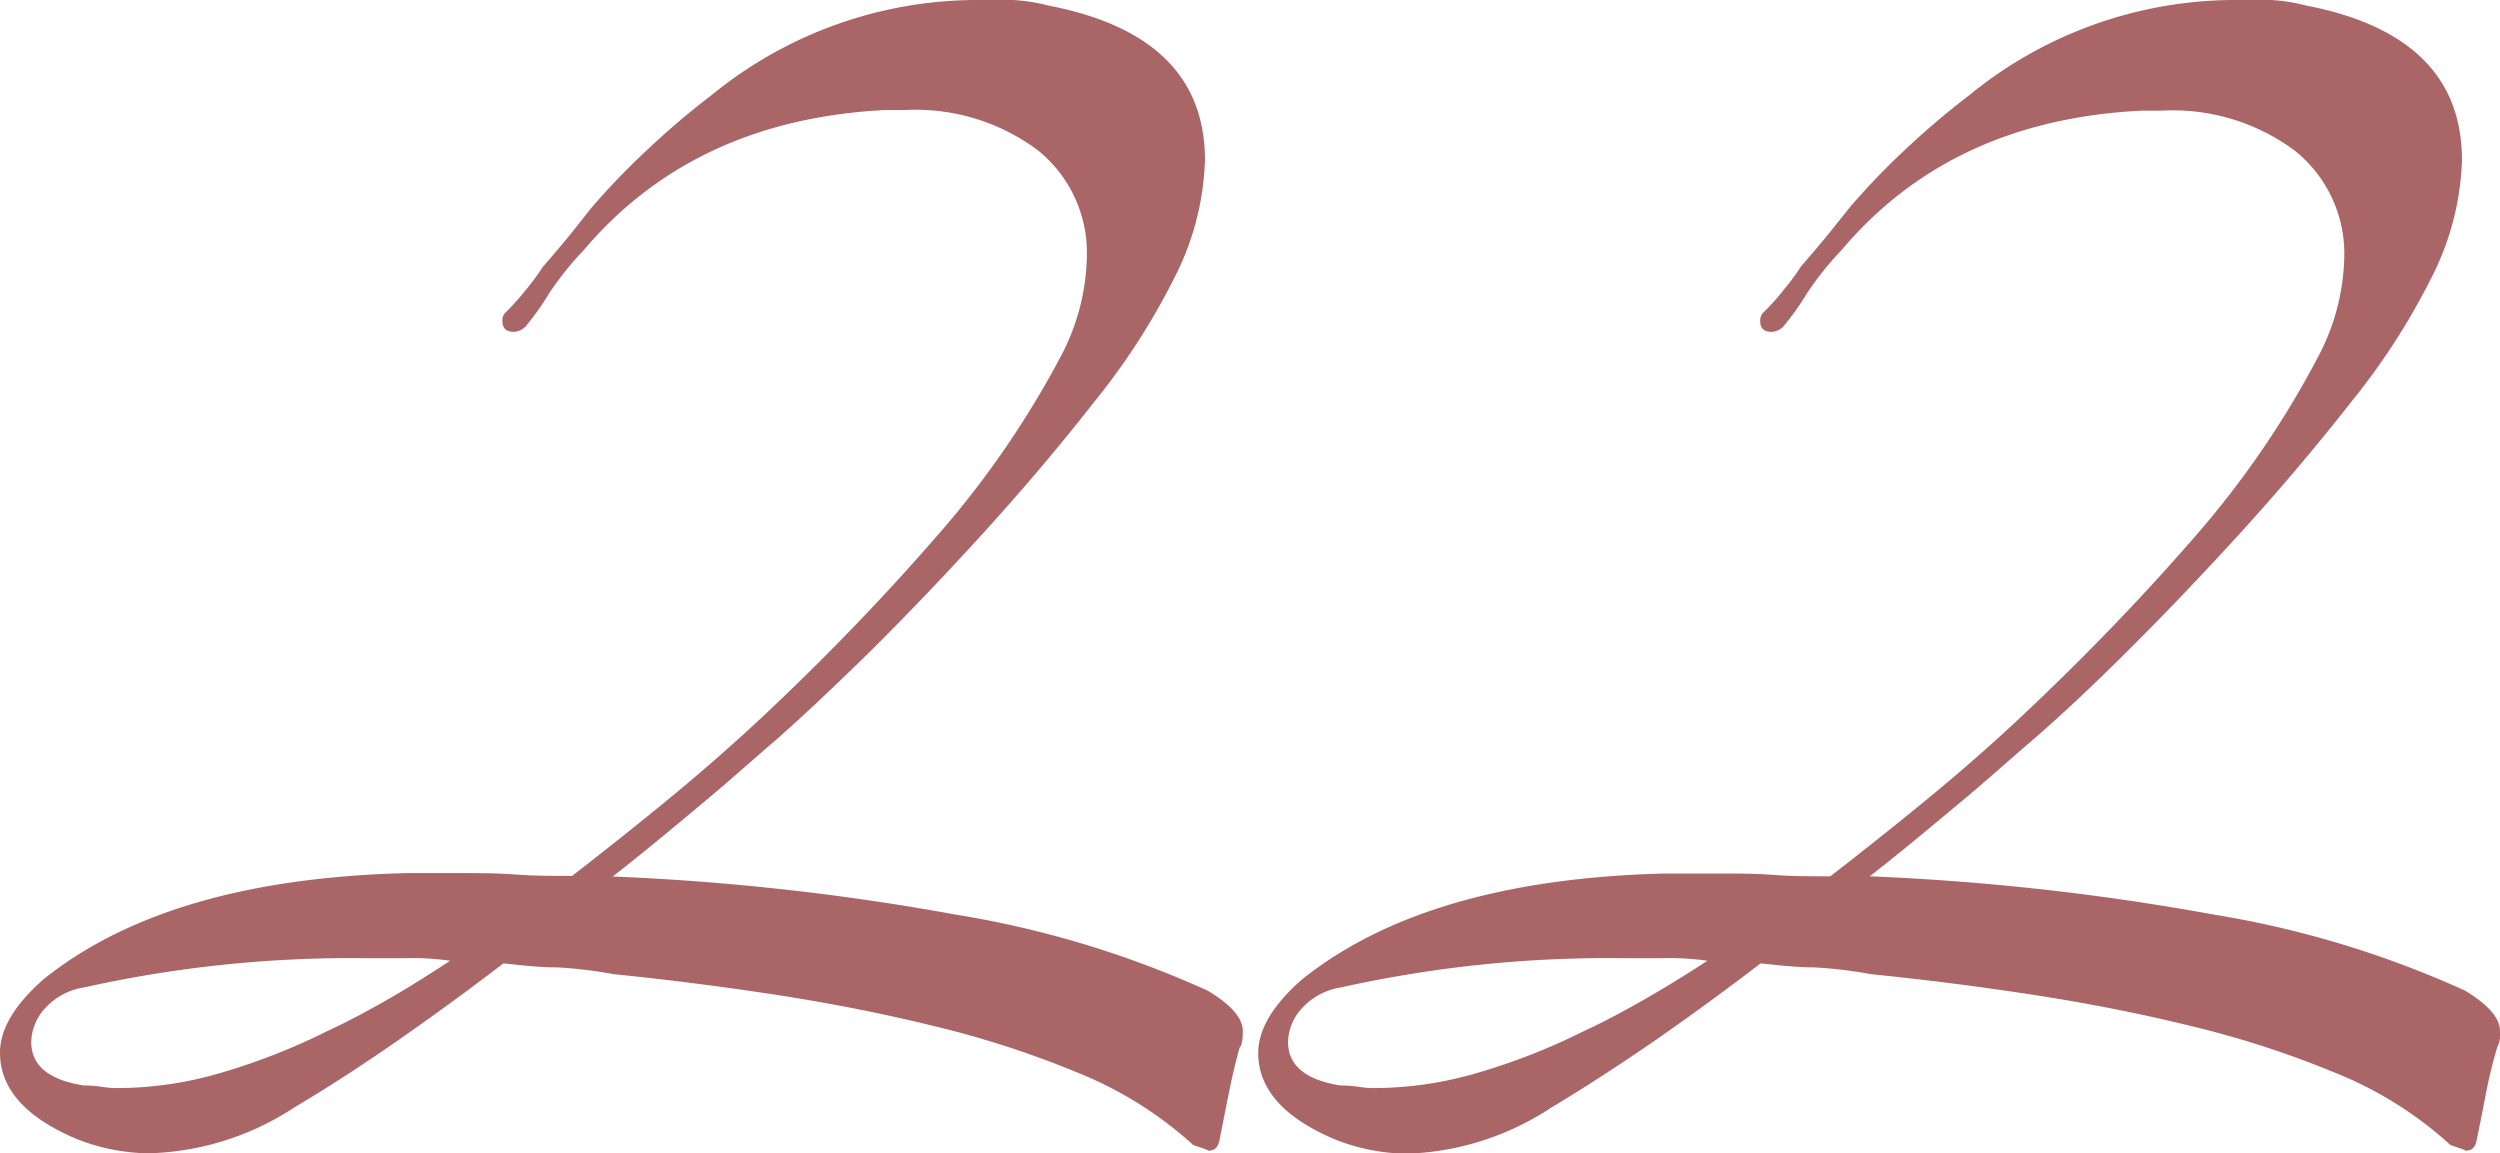 <?xml version="1.0" encoding="UTF-8"?> <svg xmlns="http://www.w3.org/2000/svg" viewBox="0 0 124.9 57.62"> <defs> <style>.cls-1{fill:#a66;}</style> </defs> <g id="Слой_2" data-name="Слой 2"> <g id="Слой_1-2" data-name="Слой 1"> <path class="cls-1" d="M62.09,51.51q0,.68-.15.81c-.19.64-.38,1.45-.58,2.45s-.34,1.72-.43,2.17-.29.55-.58.55c.09,0-.15-.09-.73-.28a19.25,19.25,0,0,0-5.73-3.6,48.28,48.28,0,0,0-7.32-2.37c-2.61-.64-5.3-1.16-8-1.57s-5.4-.75-7.91-1a22,22,0,0,0-2.83-.34c-.92,0-1.81-.11-2.68-.2q-2.61,2-5.3,3.87t-5.15,3.33A13.9,13.9,0,0,1,7.4,57.62a10.1,10.1,0,0,1-3.48-.68Q0,55.32,0,52.59c0-1.17.73-2.4,2.18-3.67q6.23-5,18.13-5.3h2.61c1,0,1.91,0,2.83.07s1.86.07,2.83.07q2.46-1.9,4.86-3.87c1.59-1.31,3.12-2.65,4.57-4q4.64-4.35,8.56-8.84A46.94,46.94,0,0,0,53,17.8a11.08,11.08,0,0,0,1.3-5,6.57,6.57,0,0,0-2.46-5.3,10.21,10.21,0,0,0-6.67-2h-1Q34.67,6,29.16,12.5a15.49,15.49,0,0,0-1.74,2.18,13.52,13.52,0,0,1-1.16,1.63.88.88,0,0,1-.58.27c-.39,0-.58-.18-.58-.54a.53.53,0,0,1,.14-.41,12.88,12.88,0,0,0,1.09-1.22,12,12,0,0,0,.8-1.09c.48-.55.94-1.09,1.38-1.63l1.08-1.36a37.82,37.82,0,0,1,2.76-2.86c1.06-1,2.13-1.9,3.19-2.71A21,21,0,0,1,49,0h1.6a8.6,8.6,0,0,1,1.74.27Q60.2,1.77,60.2,8a13.83,13.83,0,0,1-1.59,6,34,34,0,0,1-3.92,6.05q-2.61,3.33-5.51,6.52t-5.73,6Q40.62,35.34,38.73,37c-1.06.9-2.27,2-3.62,3.12s-2.86,2.4-4.5,3.67a123.58,123.58,0,0,1,17.12,1.9,49.72,49.72,0,0,1,12.62,3.81Q62.09,50.55,62.09,51.51ZM22.49,48a13.09,13.09,0,0,0-2.18-.13H18.13A61.33,61.33,0,0,0,4.21,49.33a3.31,3.31,0,0,0-2,1.09,2.58,2.58,0,0,0-.65,1.63c0,1.18.87,1.9,2.61,2.18a6.36,6.36,0,0,1,.87.06,5.1,5.1,0,0,0,.87.07A18.44,18.44,0,0,0,11,53.61a32,32,0,0,0,5.36-2.1c1-.46,2-1,3-1.57S21.42,48.7,22.49,48Z"></path> <path class="cls-1" d="M124.9,51.51a1.39,1.39,0,0,1-.14.81,24.86,24.86,0,0,0-.59,2.45c-.19,1-.34,1.72-.43,2.17s-.29.55-.58.55c.09,0-.15-.09-.73-.28a19,19,0,0,0-5.73-3.6,48.28,48.28,0,0,0-7.32-2.37c-2.61-.64-5.3-1.16-8-1.57s-5.4-.75-7.91-1a22,22,0,0,0-2.83-.34c-.92,0-1.81-.11-2.68-.2q-2.61,2-5.3,3.87c-1.79,1.23-3.5,2.34-5.15,3.33a13.9,13.9,0,0,1-7.25,2.31,10.1,10.1,0,0,1-3.48-.68q-3.91-1.62-3.92-4.35c0-1.17.73-2.4,2.18-3.67q6.23-5,18.13-5.3h2.61c1,0,1.91,0,2.83.07s1.86.07,2.83.07q2.46-1.9,4.86-3.87t4.57-4q4.64-4.35,8.56-8.84a46.52,46.52,0,0,0,6.38-9.24,11.09,11.09,0,0,0,1.31-5,6.58,6.58,0,0,0-2.47-5.3,10.2,10.2,0,0,0-6.67-2h-1Q97.48,6,92,12.5a15.49,15.49,0,0,0-1.74,2.18,13.52,13.52,0,0,1-1.16,1.63.88.88,0,0,1-.58.27c-.39,0-.58-.18-.58-.54a.56.56,0,0,1,.14-.41,11.62,11.62,0,0,0,1.09-1.22,10.21,10.21,0,0,0,.8-1.09c.48-.55.94-1.09,1.38-1.63s.8-1,1.09-1.36a35.72,35.72,0,0,1,2.75-2.86c1.06-1,2.13-1.9,3.19-2.71A21,21,0,0,1,111.84,0h1.6a8.41,8.41,0,0,1,1.74.27Q123,1.77,123,8a13.83,13.83,0,0,1-1.59,6,34,34,0,0,1-3.92,6.05q-2.61,3.33-5.51,6.52c-1.94,2.13-3.84,4.12-5.73,6s-3.46,3.33-4.72,4.42c-1.06.9-2.27,2-3.62,3.12s-2.86,2.4-4.5,3.67a123.58,123.58,0,0,1,17.12,1.9,49.59,49.59,0,0,1,12.62,3.81Q124.9,50.55,124.9,51.51ZM85.3,48a13.09,13.09,0,0,0-2.18-.13H81A61.42,61.42,0,0,0,67,49.33a3.34,3.34,0,0,0-2,1.09,2.58,2.58,0,0,0-.65,1.63c0,1.18.87,1.9,2.61,2.18a6.36,6.36,0,0,1,.87.06,5.1,5.1,0,0,0,.87.07,18.39,18.39,0,0,0,5.08-.75,31.7,31.7,0,0,0,5.36-2.1c1-.46,2-1,3-1.57S84.23,48.7,85.3,48Z"></path> </g> </g> </svg> 